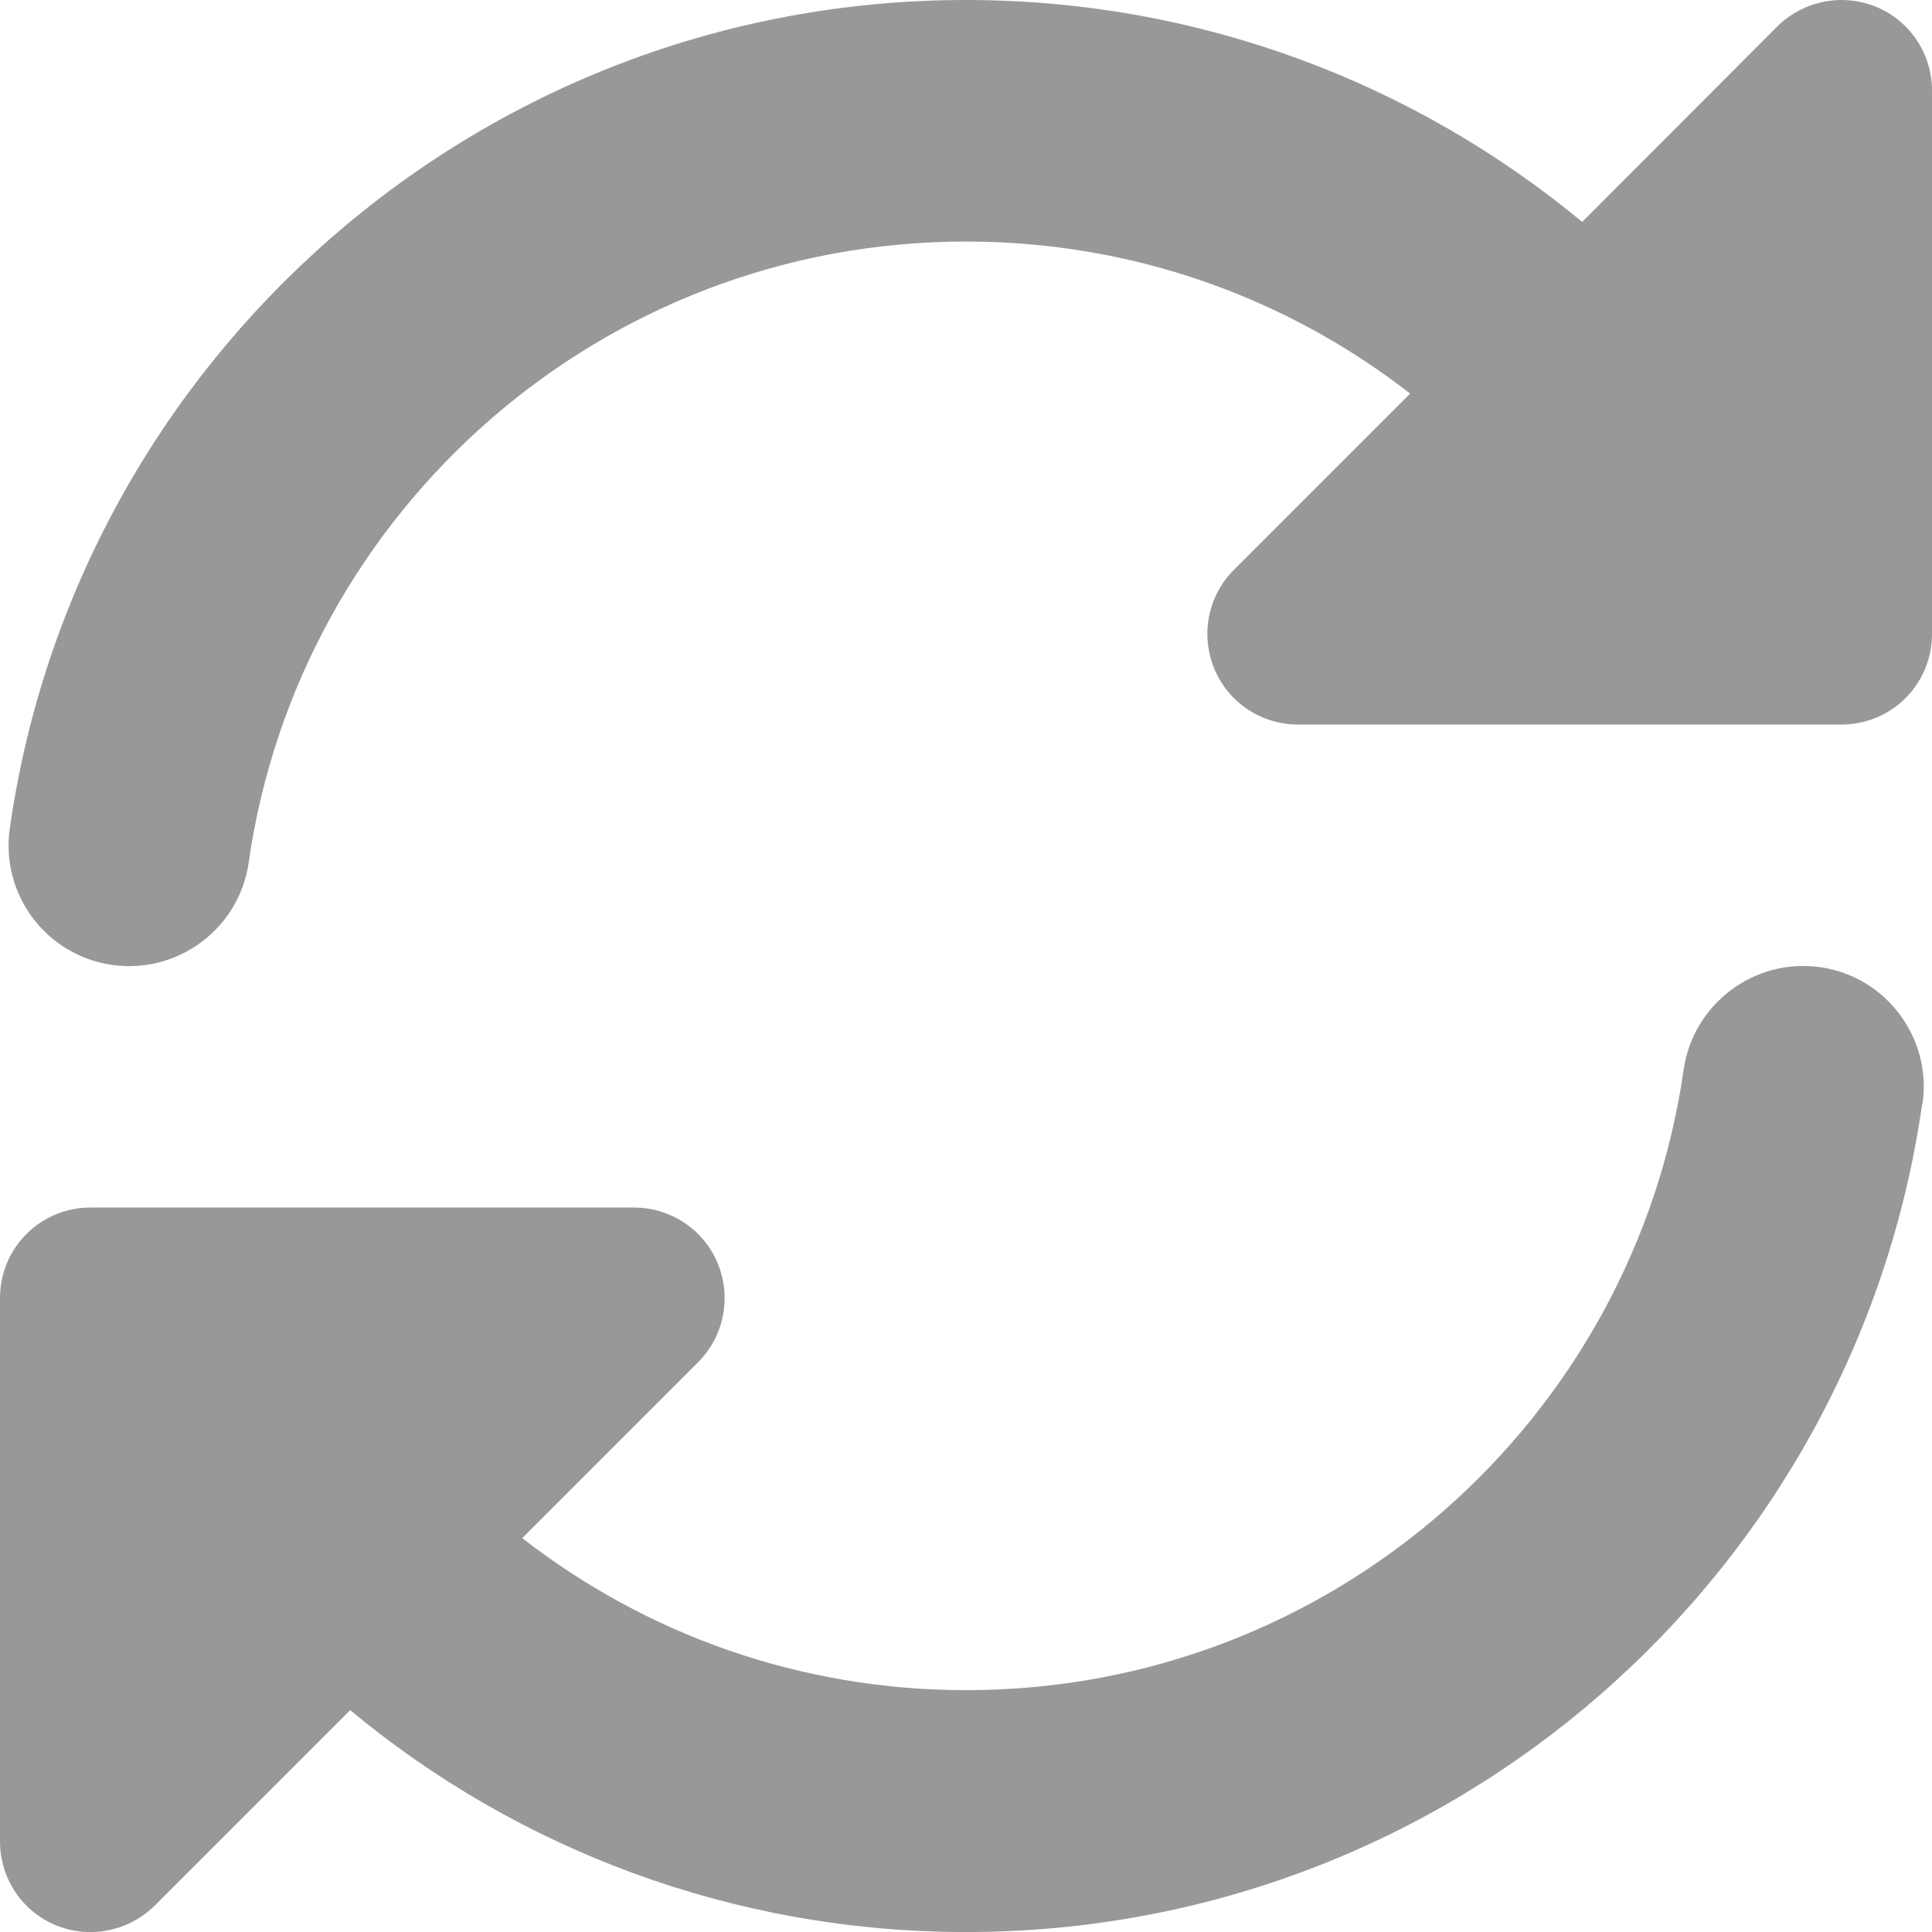 <?xml version="1.0" encoding="UTF-8"?>
<svg xmlns="http://www.w3.org/2000/svg" version="1.1" viewBox="0 0 512 512.02">
  <defs>
    <style>
      .cls-1 {
        fill: #999899;
      }
    </style>
  </defs>
  <!-- Generator: Adobe Illustrator 28.7.10, SVG Export Plug-In . SVG Version: 1.2.0 Build 236)  -->
  <g>
    <g id="_レイヤー_1" data-name="レイヤー_1">
      <path class="cls-1" d="M480.1,192.01h7.9c13.3,0,24-10.7,24-24V24.01c0-9.7-5.8-18.5-14.8-22.2-9-3.7-19.3-1.6-26.2,5.2l-51.7,51.8C375,22.11,318,0,256,0,127,0,20.3,95.41,2.6,219.51c-2.5,17.5,9.6,33.7,27.1,36.2,17.5,2.5,33.7-9.7,36.2-27.1,13.3-93.1,93.4-164.6,190.1-164.6,44.4,0,85.2,15,117.7,40.3l-46.7,46.7c-6.9,6.9-8.9,17.2-5.2,26.2,3.7,9,12.5,14.8,22.2,14.8h136.1ZM509.5,292.51c2.5-17.5-9.7-33.7-27.1-36.2-17.4-2.5-33.7,9.7-36.2,27.1-13.3,93-93.4,164.5-190.1,164.5-44.4,0-85.2-15-117.7-40.3l46.6-46.6c6.9-6.9,8.9-17.2,5.2-26.2s-12.5-14.8-22.2-14.8H24c-13.3,0-24,10.7-24,24v144c0,9.7,5.8,18.5,14.8,22.2s19.3,1.6,26.2-5.2l51.8-51.8c44.2,36.7,101.2,58.8,163.2,58.8,129,0,235.7-95.4,253.4-219.5h.1Z"/>
    </g>
  </g>
</svg>